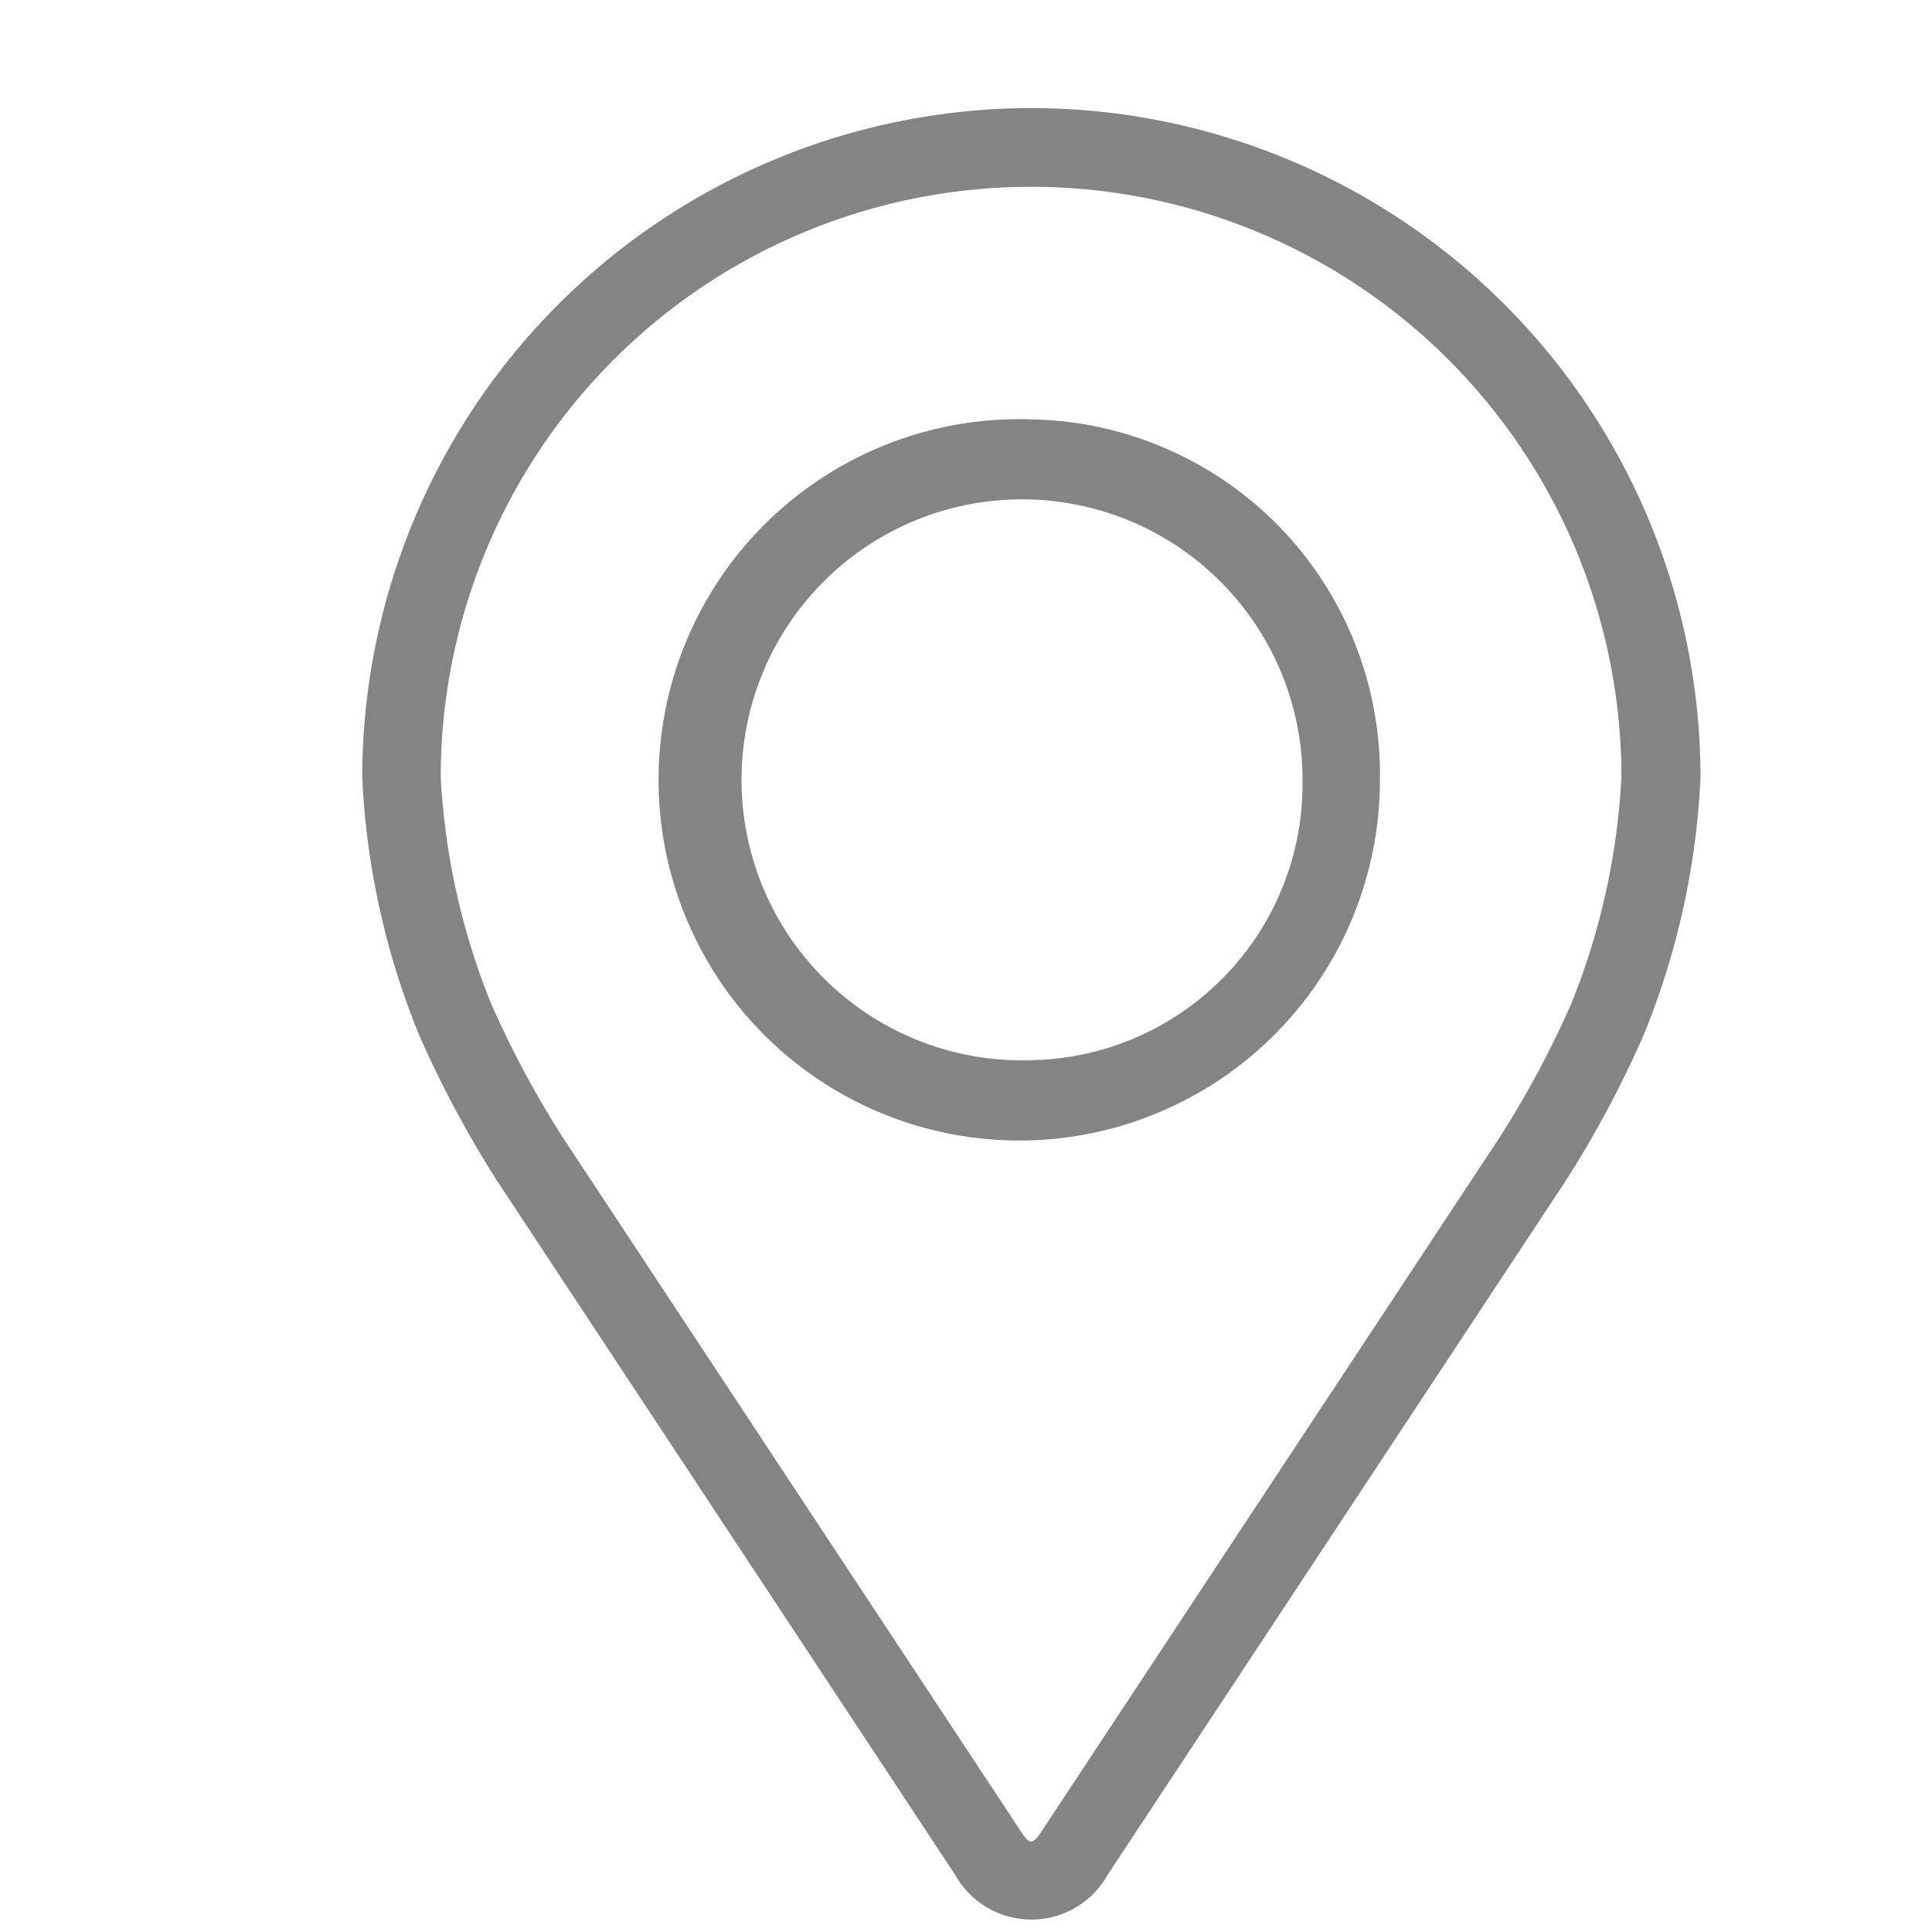 <svg xmlns="http://www.w3.org/2000/svg" xmlns:xlink="http://www.w3.org/1999/xlink" width="16" height="16" viewBox="0 0 16 16">
  <defs>
    <clipPath id="clip-path">
      <rect id="Rectángulo_6918" data-name="Rectángulo 6918" width="16" height="16" transform="translate(-14276 8983)" fill="none" stroke="#707070" stroke-width="1"/>
    </clipPath>
  </defs>
  <g id="Enmascarar_grupo_10" data-name="Enmascarar grupo 10" transform="translate(14276 -8983)" clip-path="url(#clip-path)">
    <g id="Grupo_16911" data-name="Grupo 16911" transform="translate(-14321.08 8983.895)">
      <g id="Grupo_53" data-name="Grupo 53" transform="translate(48.08)">
        <g id="Grupo_52" data-name="Grupo 52" transform="translate(0)">
          <path id="Trazado_24" data-name="Trazado 24" d="M53.621,0A5.547,5.547,0,0,0,48.08,5.541a6.393,6.393,0,0,0,.47,2.133,8.936,8.936,0,0,0,.64,1.2l3.8,5.757a.723.723,0,0,0,1.263,0l3.8-5.757a8.9,8.9,0,0,0,.64-1.2,6.391,6.391,0,0,0,.47-2.133A5.547,5.547,0,0,0,53.621,0Zm4.47,7.421a8.187,8.187,0,0,1-.584,1.092l-3.8,5.757c-.075.114-.1.114-.174,0l-3.8-5.757a8.192,8.192,0,0,1-.584-1.092,5.8,5.8,0,0,1-.419-1.88,4.889,4.889,0,0,1,9.778,0A5.808,5.808,0,0,1,58.091,7.421Z" transform="translate(-48.08)" fill="#848484"/>
          <path id="Trazado_25" data-name="Trazado 25" d="M114.967,64.008a2.987,2.987,0,1,0,2.887,2.985A2.941,2.941,0,0,0,114.967,64.008Zm0,5.307a2.323,2.323,0,1,1,2.246-2.322A2.288,2.288,0,0,1,114.967,69.315Z" transform="translate(-109.426 -61.43)" fill="#848484"/>
        </g>
      </g>
    </g>
  </g>
</svg>
